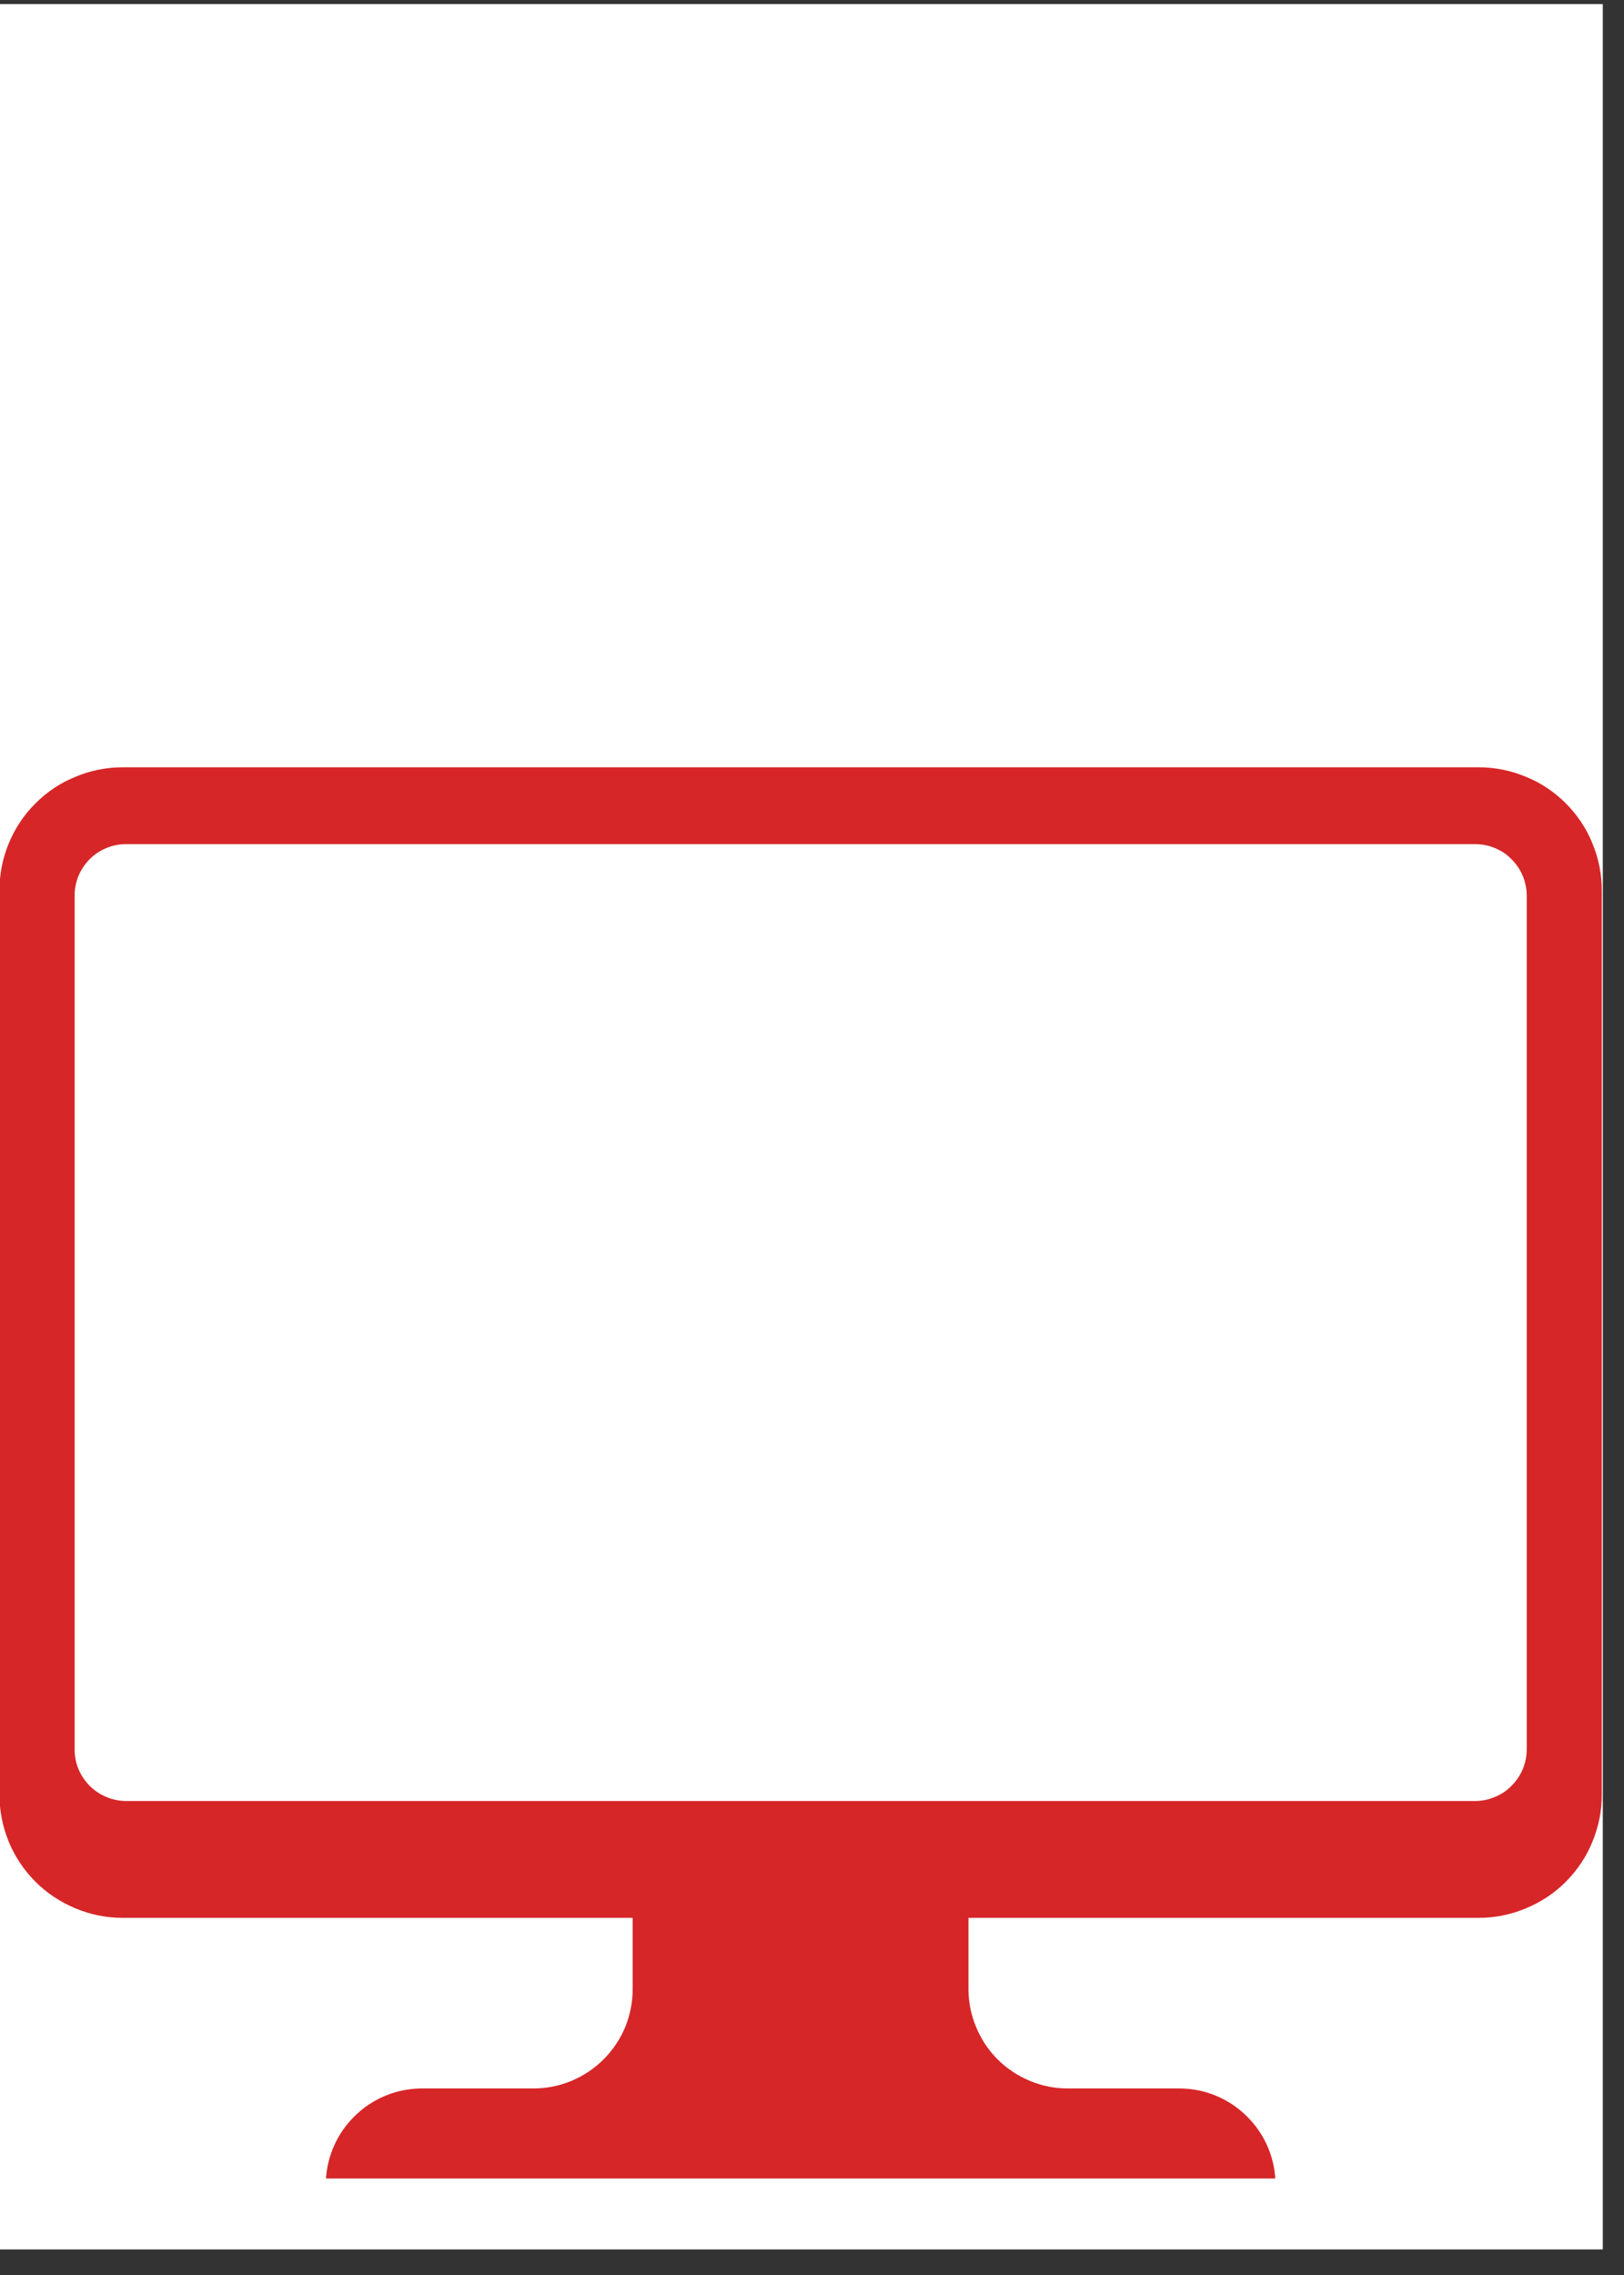 <svg version="1.0" preserveAspectRatio="xMidYMid meet" height="70" viewBox="0 0 37.5 52.5" zoomAndPan="magnify" width="50" xmlns:xlink="http://www.w3.org/1999/xlink" xmlns="http://www.w3.org/2000/svg"><rect x="0" y="0" width="37.5" height="52.5" fill="#333333" stroke="none"/><defs><clipPath id="9526ca1342"><path clip-rule="nonzero" d="M 0 0.098 L 37.008 0.098 L 37.008 51.906 L 0 51.906 Z M 0 0.098"></path></clipPath><clipPath id="2e064dff7d"><path clip-rule="nonzero" d="M 0 17.707 L 36.992 17.707 L 36.992 50.273 L 0 50.273 Z M 0 17.707"></path></clipPath></defs><g clip-path="url(#9526ca1342)"><path fill-rule="nonzero" fill-opacity="1" d="M 0 0.098 L 37.008 0.098 L 37.008 51.906 L 0 51.906 Z M 0 0.098" fill="#ffffff"></path><path fill-rule="nonzero" fill-opacity="1" d="M 0 0.098 L 37.008 0.098 L 37.008 51.906 L 0 51.906 Z M 0 0.098" fill="#ffffff"></path></g><g clip-path="url(#2e064dff7d)"><path fill-rule="nonzero" fill-opacity="1" d="M 36.988 41.414 L 36.988 20.551 C 36.988 20.172 36.914 19.809 36.77 19.461 C 36.629 19.113 36.422 18.805 36.156 18.539 C 35.891 18.273 35.582 18.066 35.234 17.926 C 34.887 17.781 34.523 17.707 34.145 17.707 L 2.828 17.707 C 2.453 17.707 2.09 17.781 1.742 17.926 C 1.395 18.066 1.086 18.273 0.82 18.539 C 0.551 18.805 0.348 19.113 0.203 19.461 C 0.059 19.809 -0.012 20.172 -0.012 20.551 L -0.012 41.414 C -0.012 41.793 0.059 42.152 0.203 42.504 C 0.348 42.852 0.551 43.156 0.82 43.426 C 1.086 43.691 1.395 43.895 1.742 44.039 C 2.09 44.184 2.453 44.258 2.828 44.258 L 14.609 44.258 L 14.609 45.902 C 14.609 46.203 14.551 46.496 14.438 46.777 C 14.32 47.059 14.152 47.309 13.938 47.523 C 13.723 47.738 13.477 47.902 13.195 48.02 C 12.914 48.137 12.621 48.195 12.316 48.195 L 9.75 48.195 C 9.457 48.195 9.172 48.25 8.898 48.363 C 8.625 48.477 8.383 48.637 8.176 48.848 C 7.965 49.055 7.805 49.297 7.691 49.57 C 7.578 49.844 7.523 50.129 7.523 50.422 L 29.453 50.422 C 29.453 50.129 29.398 49.844 29.285 49.57 C 29.172 49.297 29.008 49.055 28.801 48.848 C 28.59 48.637 28.352 48.477 28.078 48.363 C 27.805 48.25 27.52 48.195 27.223 48.195 L 24.656 48.195 C 24.352 48.195 24.062 48.137 23.781 48.02 C 23.5 47.902 23.25 47.738 23.035 47.523 C 22.82 47.309 22.656 47.059 22.539 46.777 C 22.422 46.496 22.363 46.203 22.363 45.902 L 22.363 44.258 L 34.145 44.258 C 34.523 44.258 34.887 44.184 35.234 44.039 C 35.582 43.895 35.891 43.691 36.156 43.426 C 36.422 43.156 36.629 42.852 36.77 42.504 C 36.914 42.152 36.988 41.793 36.988 41.414 Z M 1.723 40.367 L 1.723 20.672 C 1.723 20.516 1.75 20.363 1.812 20.215 C 1.871 20.07 1.961 19.941 2.07 19.828 C 2.184 19.715 2.312 19.629 2.457 19.57 C 2.605 19.508 2.758 19.48 2.914 19.48 L 34.059 19.48 C 34.219 19.48 34.371 19.508 34.516 19.57 C 34.664 19.629 34.793 19.715 34.902 19.828 C 35.016 19.941 35.102 20.07 35.164 20.215 C 35.223 20.363 35.254 20.516 35.254 20.672 L 35.254 40.367 C 35.254 40.523 35.223 40.676 35.164 40.824 C 35.102 40.969 35.016 41.098 34.902 41.211 C 34.793 41.324 34.664 41.41 34.516 41.469 C 34.371 41.531 34.219 41.562 34.059 41.562 L 2.914 41.562 C 2.758 41.562 2.605 41.531 2.457 41.469 C 2.312 41.41 2.184 41.324 2.07 41.211 C 1.961 41.098 1.871 40.969 1.812 40.824 C 1.75 40.676 1.723 40.523 1.723 40.367 Z M 1.723 40.367" fill="#d62628"></path></g></svg>
